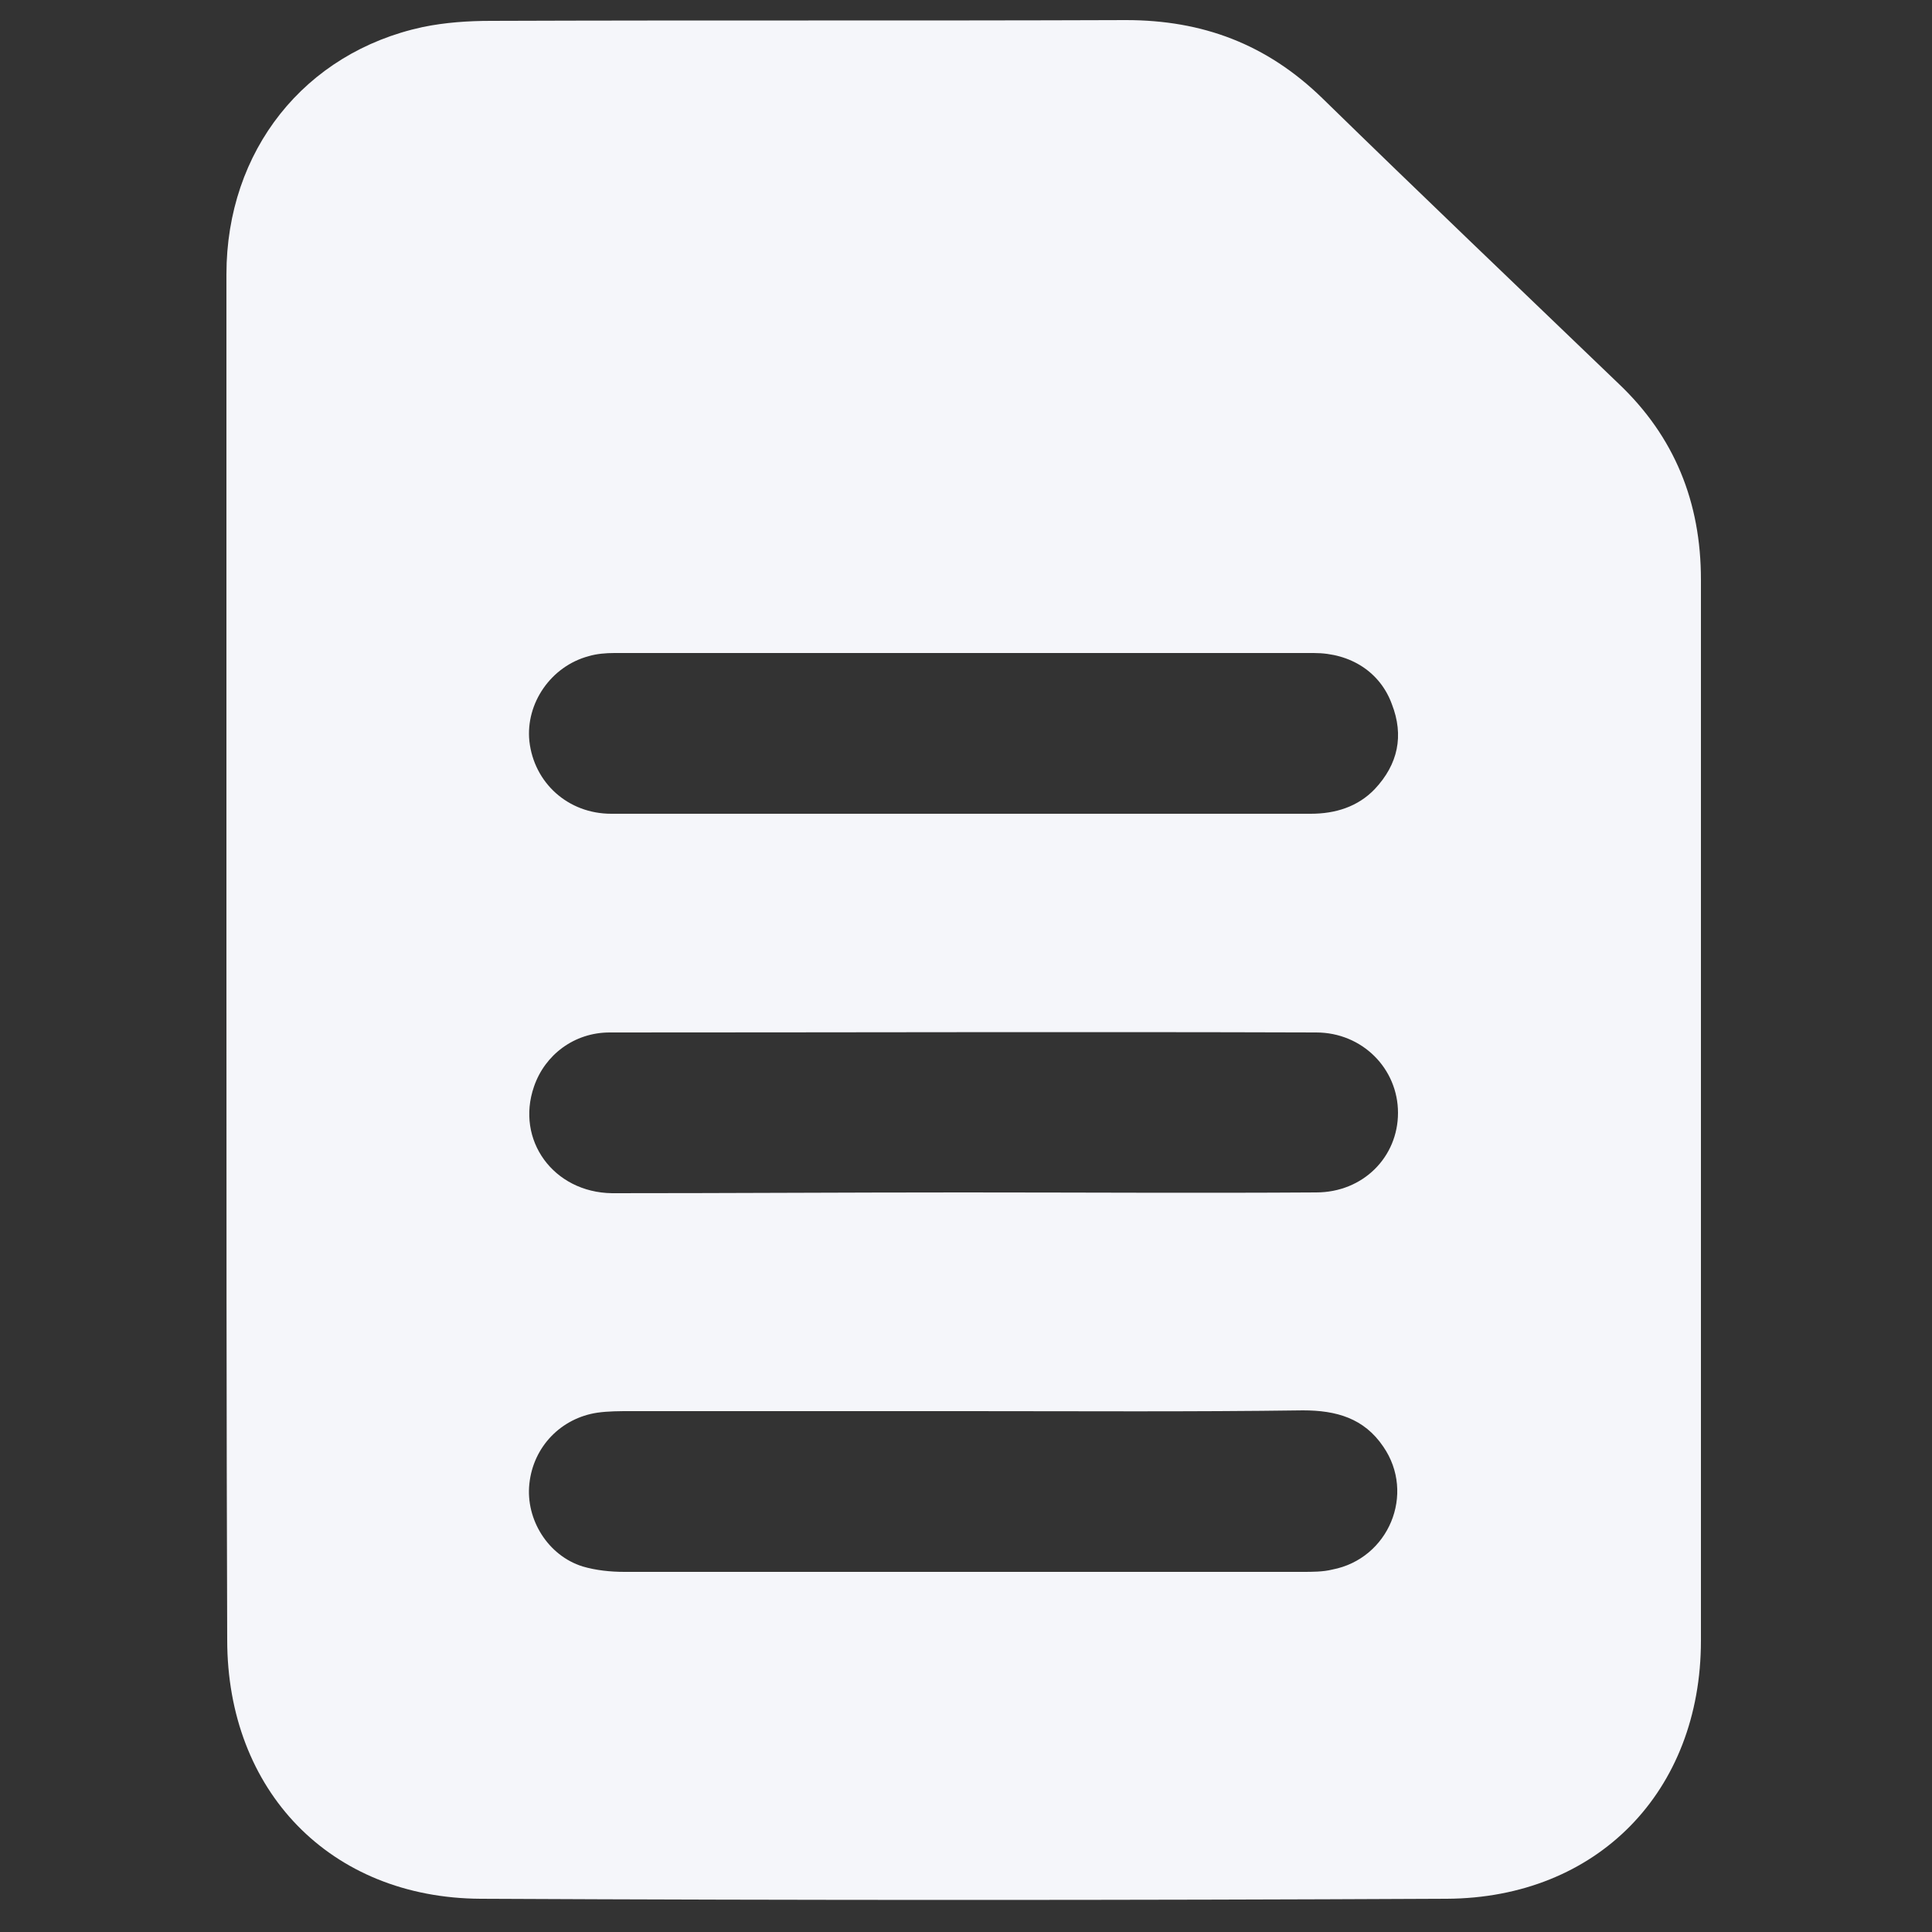 <?xml version="1.0" encoding="utf-8"?>
<!-- Generator: Adobe Illustrator 28.1.0, SVG Export Plug-In . SVG Version: 6.00 Build 0)  -->
<svg version="1.1" id="Capa_1" xmlns="http://www.w3.org/2000/svg" xmlns:xlink="http://www.w3.org/1999/xlink" x="0px" y="0px"
	 viewBox="0 0 25 25" style="enable-background:new 0 0 25 25;" xml:space="preserve">
<rect x="0" y="0" width="25" height="25" fill="#333333" stroke="none"/>
<style type="text/css">
	.st0{fill:#F5F6FA;}
</style>
<path class="st0" d="M2.93,12.42c0-2.96,0-5.91,0-8.87c0-1.6,1.01-2.87,2.54-3.2c0.29-0.06,0.59-0.08,0.88-0.08
	c2.74-0.01,5.48,0,8.22-0.01c0.99,0,1.82,0.31,2.54,1.01c1.27,1.24,2.55,2.46,3.83,3.69c0.73,0.69,1.07,1.54,1.07,2.54
	c0,4.58,0,9.15,0,13.73c0,1.95-1.34,3.33-3.29,3.34c-4.17,0.02-8.33,0.02-12.5,0c-1.95-0.01-3.28-1.4-3.28-3.35
	C2.93,18.29,2.93,15.35,2.93,12.42z M12.5,18.26c-1.45,0-2.89,0-4.34,0c-0.14,0-0.29,0-0.43,0.02c-0.47,0.07-0.83,0.44-0.88,0.92
	c-0.05,0.46,0.24,0.93,0.69,1.07c0.17,0.05,0.36,0.07,0.54,0.07c2.92,0,5.85,0,8.77,0c0.13,0,0.27,0,0.39-0.03
	c0.73-0.14,1.08-0.98,0.66-1.59c-0.25-0.37-0.61-0.47-1.04-0.47C15.41,18.27,13.96,18.26,12.5,18.26z M12.47,10.53
	c1.5,0,2.99,0,4.49,0c0.32,0,0.61-0.09,0.83-0.32c0.3-0.32,0.38-0.69,0.22-1.1C17.86,8.7,17.48,8.45,17,8.45c-3.02,0-6.03,0-9.05,0
	c-0.11,0-0.23,0.01-0.33,0.04C7.13,8.62,6.8,9.1,6.85,9.59c0.06,0.54,0.5,0.94,1.06,0.94C9.43,10.53,10.95,10.53,12.47,10.53z
	 M12.45,15.43c1.53,0,3.06,0.01,4.58,0c0.61,0,1.06-0.46,1.06-1.03c0-0.57-0.46-1.04-1.06-1.04c-3.05-0.01-6.09,0-9.14,0
	c-0.46,0-0.84,0.29-0.98,0.7c-0.24,0.69,0.25,1.37,1.01,1.38C9.43,15.44,10.94,15.43,12.45,15.43z"/>
</svg>
